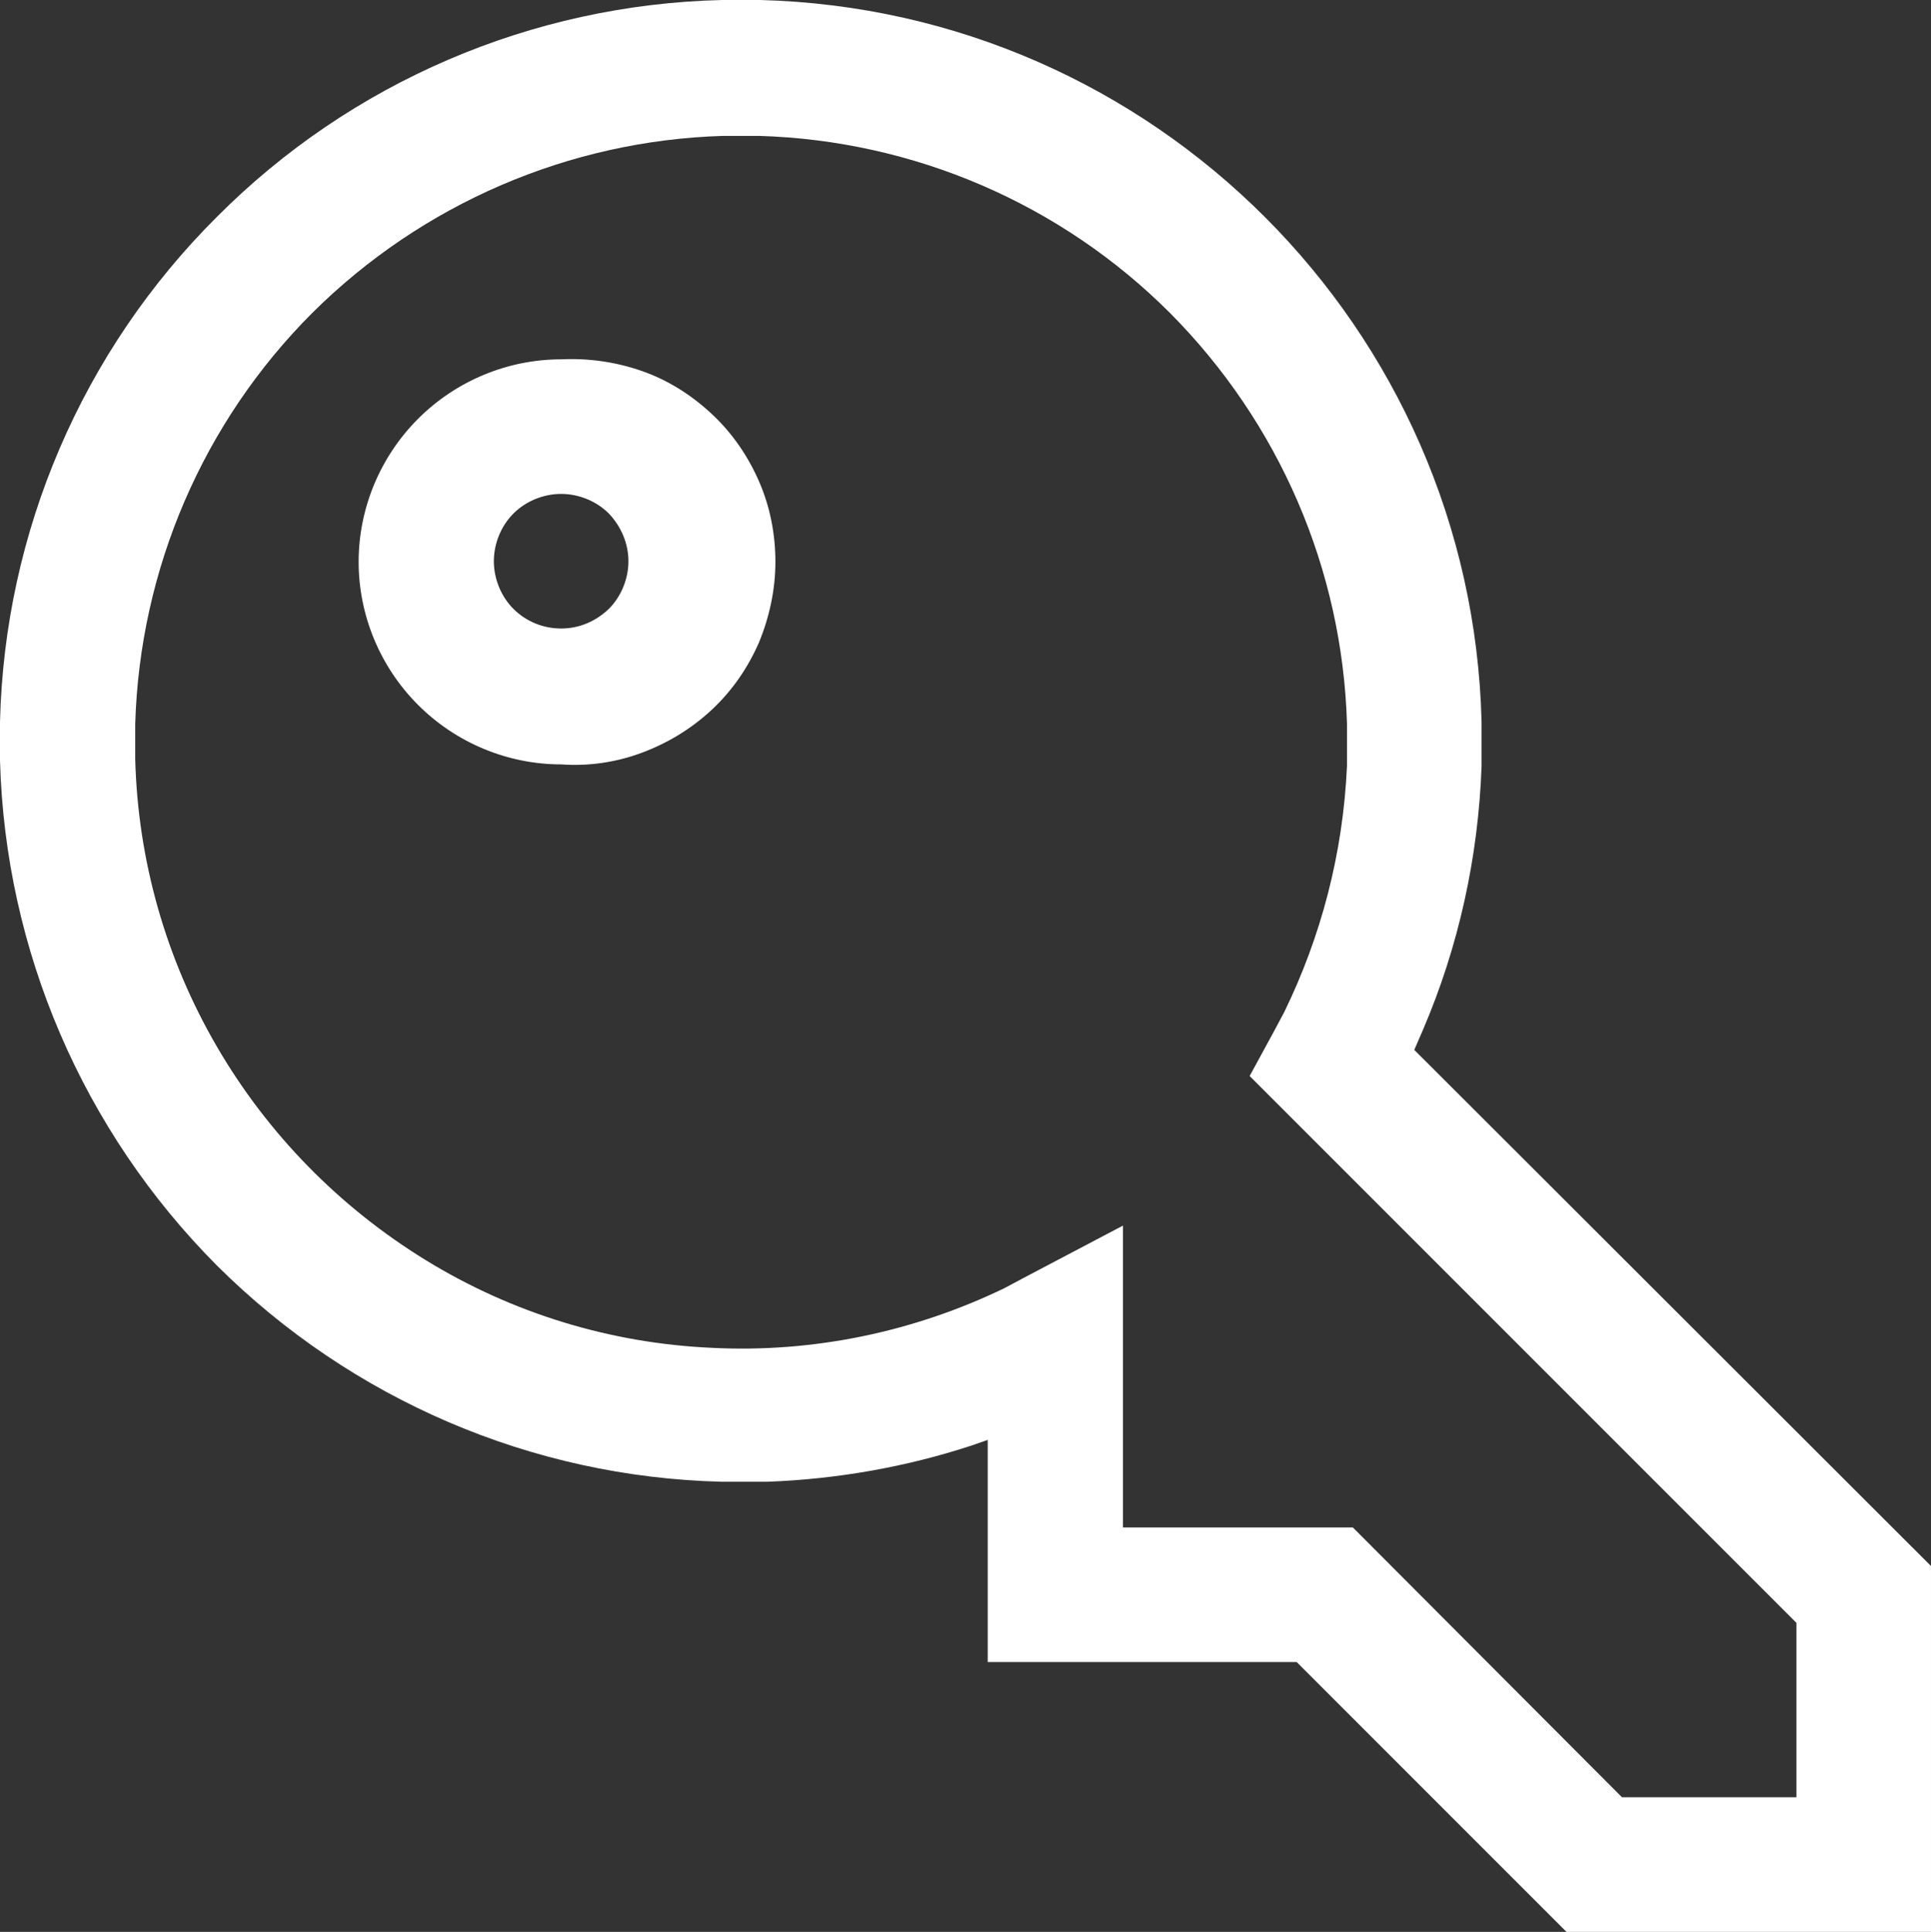 <?xml version="1.0" encoding="UTF-8"?><svg id="b" xmlns="http://www.w3.org/2000/svg" viewBox="0 0 29.56 29.57"><rect x="0" y="0" width="29.56" height="29.57" fill="#333333" stroke="none"/><g id="c"><path d="M20.71,23.38l4.12,4.13h2.67v-2.67l-8.37-8.37.37-.68.16-.3c.56-1.15.9-2.42.96-3.77v-.64c-.07-2.37-1.04-4.61-2.71-6.29-1.67-1.67-3.92-2.64-6.29-2.71h-.55c-2.36.07-4.61,1.04-6.29,2.71-1.67,1.67-2.64,3.92-2.71,6.29v.54c.04,1.55.47,3.06,1.25,4.4.78,1.34,1.88,2.46,3.2,3.27,1.32.81,2.82,1.27,4.37,1.34,1.55.08,3.09-.24,4.48-.91l.3-.16,1.52-.8v4.62h3.52ZM8.59,7.56c-.27,0-.54.11-.73.3s-.3.46-.3.73.11.54.3.73.45.3.73.3.53-.11.73-.3c.19-.19.3-.46.3-.73s-.11-.53-.3-.73c-.19-.19-.46-.3-.73-.3ZM8.59,5.5c.42-.02.84.04,1.24.18.4.14.76.37,1.07.66.31.29.55.64.72,1.03.17.39.25.81.25,1.23s-.09.84-.25,1.23c-.17.39-.41.74-.72,1.03-.31.29-.67.51-1.07.66-.4.15-.82.21-1.24.18-.82,0-1.61-.33-2.19-.91-.58-.58-.91-1.37-.91-2.19s.33-1.61.91-2.19c.58-.58,1.37-.91,2.19-.91h0ZM15.12,25.44v-3.4l-.26.09c-.98.32-2.03.51-3.11.55h-.7c-2.91-.07-5.67-1.26-7.73-3.31C1.27,17.31.08,14.55,0,11.64v-.59c.07-2.91,1.26-5.68,3.32-7.73C5.37,1.26,8.14.07,11.05,0h.59c6.03.16,10.89,5.02,11.04,11.05v.68c-.05,1.39-.35,2.76-.9,4.04l-.13.3,7.91,7.9v5.6h-5.58l-4.13-4.13h-4.73Z" style="fill:#fff; stroke-width:0px;"/></g></svg>
